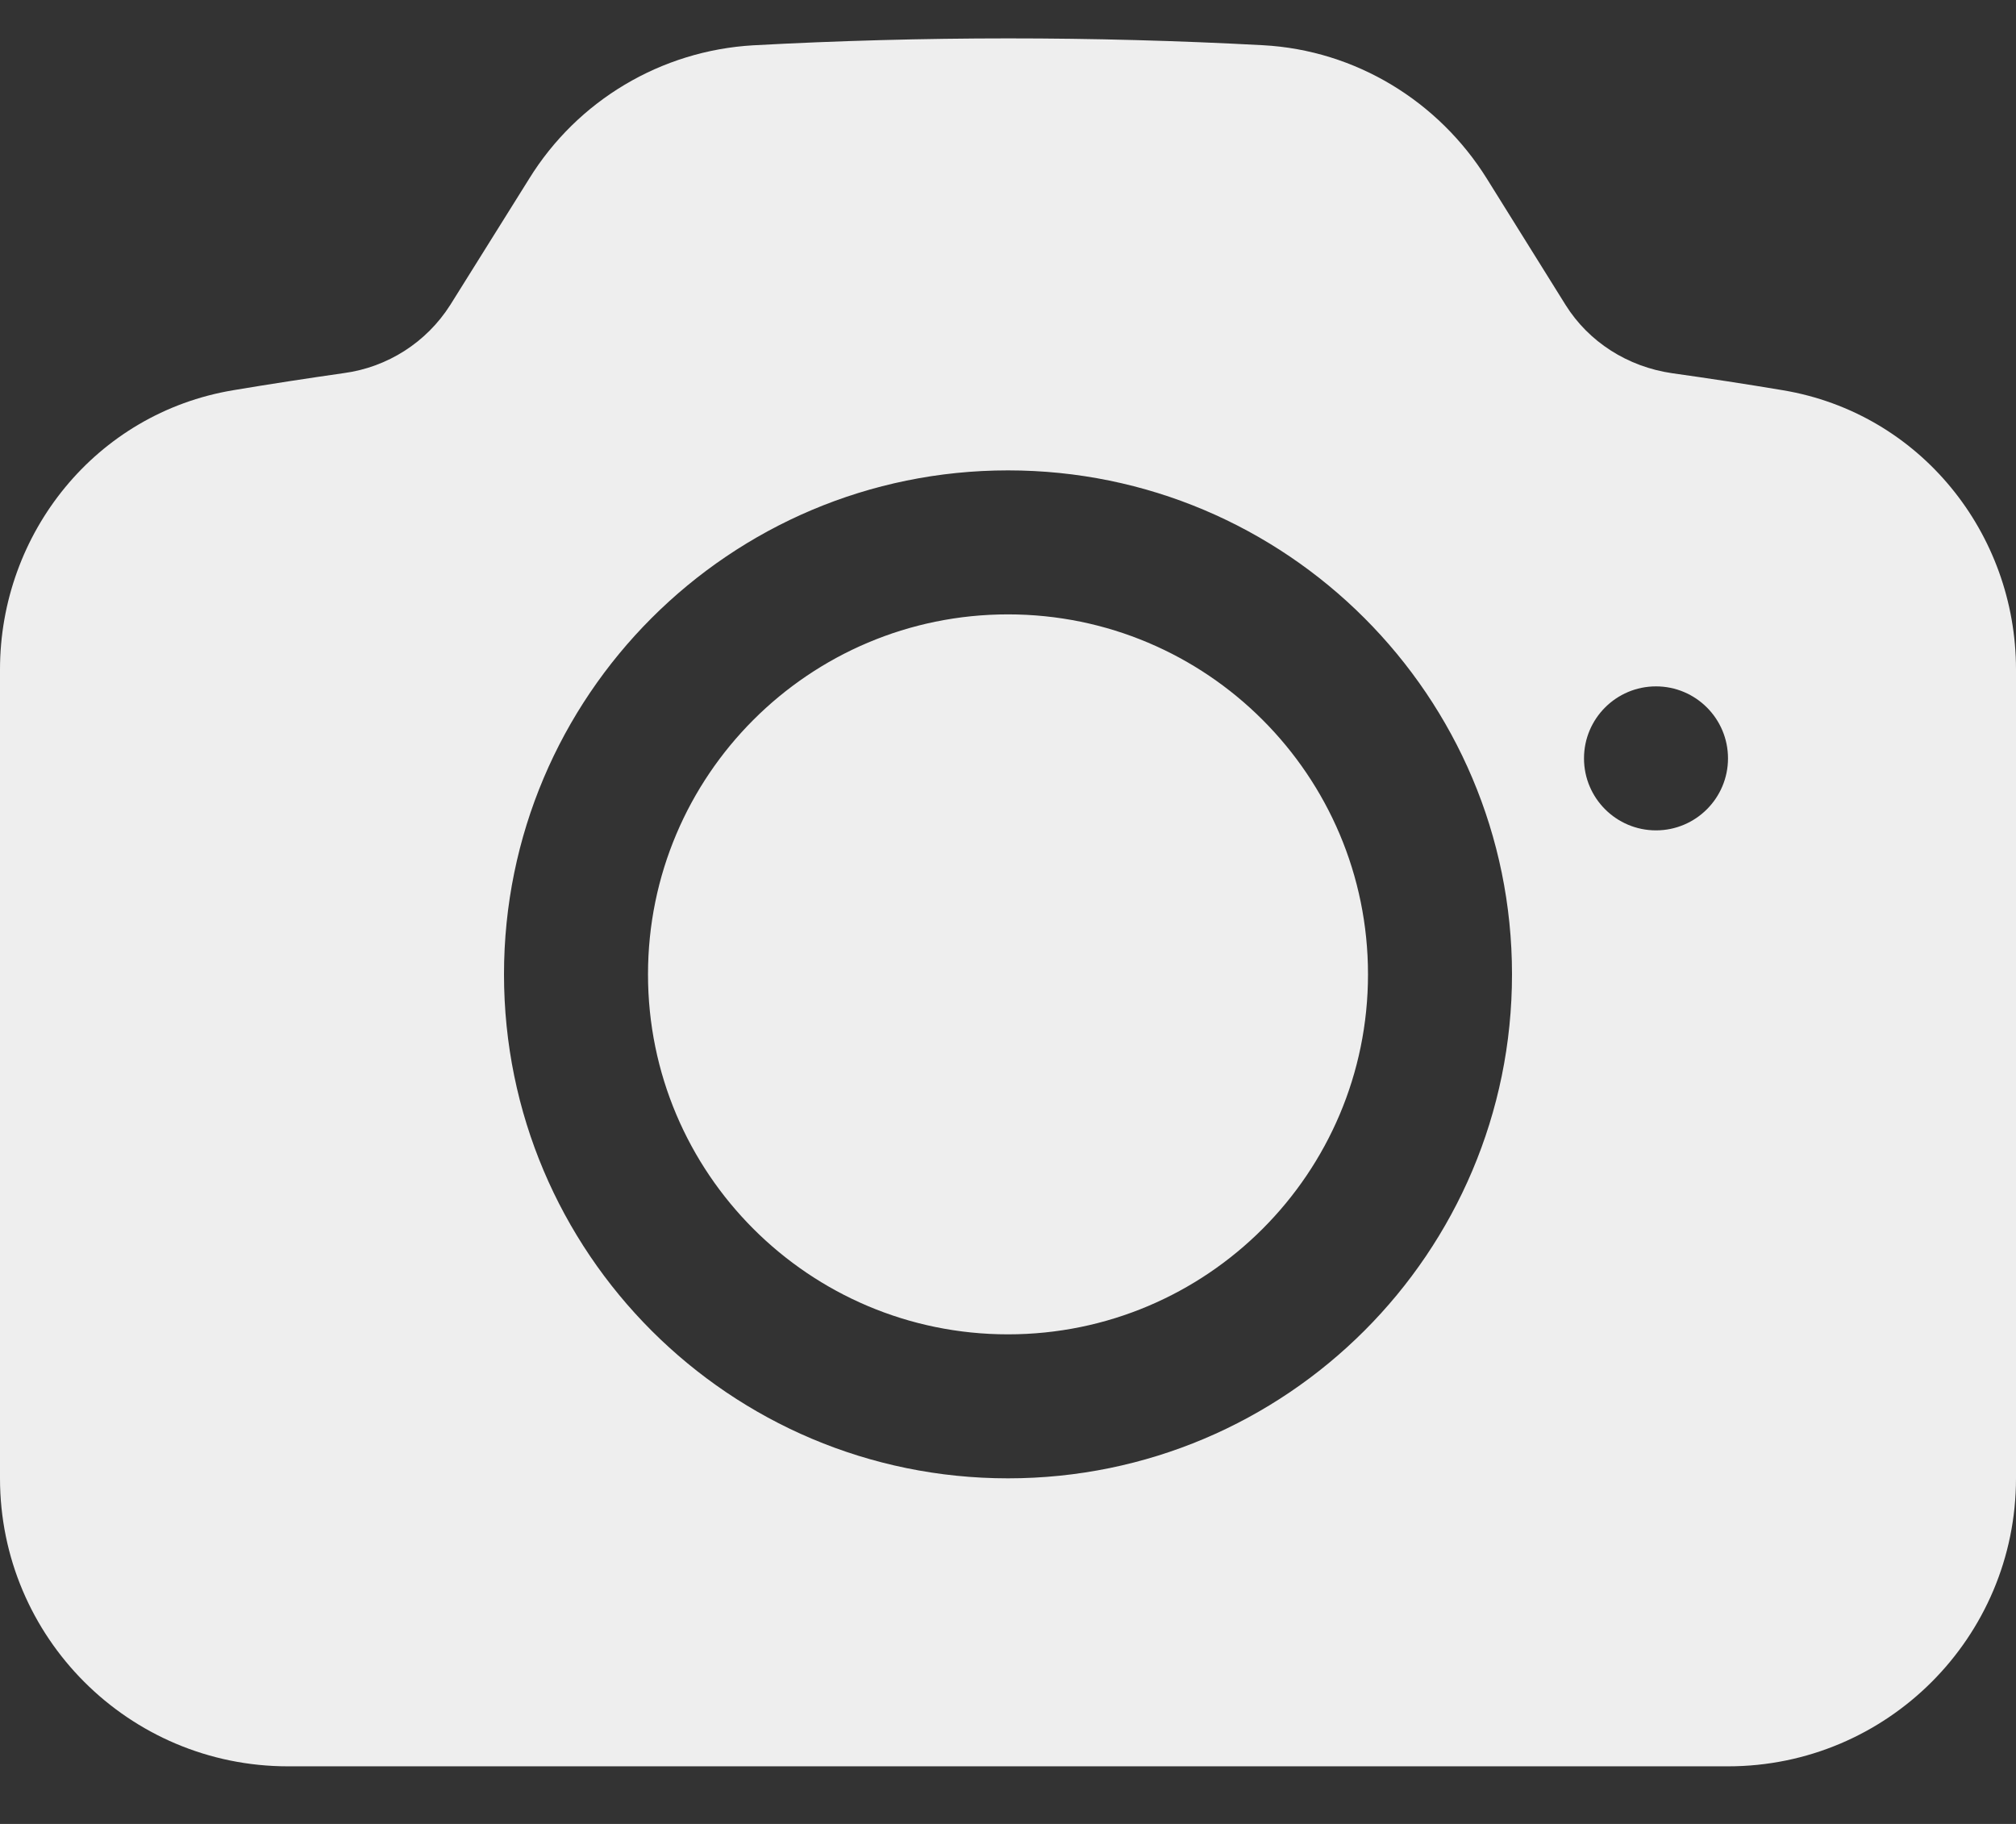 <?xml version="1.0" encoding="UTF-8"?>
<svg width="21px" height="19px" viewBox="0 0 21 19" version="1.1" xmlns="http://www.w3.org/2000/svg"
    xmlns:xlink="http://www.w3.org/1999/xlink">
    <rect x="0" y="0" width="21" height="19" fill="#333333" stroke="none"/>
    <title>New Photo</title>
    <g id="Page-1" stroke="none" stroke-width="1" fill="none" fill-rule="evenodd">
        <g id="Screen-/-Normal" transform="translate(-340, -547)" fill="#EEE" fill-rule="nonzero">
            <g id="Camera" transform="translate(323, 528.9)">
                <path
                    d="M30.156,18.571 C31.123,18.623 31.986,19.156 32.488,19.961 L33.309,21.278 C33.549,21.661 33.954,21.921 34.419,21.988 C34.805,22.042 35.189,22.101 35.571,22.165 C37.003,22.404 38,23.658 38,25.074 L38,33.5 C38,35.157 36.657,36.5 35,36.5 L20,36.5 C18.343,36.5 17,35.157 17,33.5 L17,25.074 C17,23.658 17.997,22.404 19.429,22.165 C19.811,22.101 20.195,22.042 20.58,21.987 C21.037,21.926 21.443,21.666 21.69,21.277 L22.512,19.962 C23.016,19.146 23.887,18.628 24.844,18.572 C26.613,18.476 28.387,18.476 30.156,18.571 Z M27.5,23 C24.601,23 22.25,25.351 22.25,28.25 C22.25,31.15 24.601,33.5 27.5,33.5 C30.399,33.5 32.75,31.15 32.75,28.25 C32.75,25.351 30.399,23 27.5,23 Z M27.5,24.5 C29.571,24.5 31.25,26.179 31.25,28.25 C31.25,30.321 29.571,32 27.5,32 C25.429,32 23.75,30.321 23.75,28.25 C23.75,26.179 25.429,24.5 27.5,24.5 Z M34.25,25.25 C33.836,25.25 33.5,25.586 33.5,26 C33.5,26.414 33.836,26.75 34.25,26.75 C34.664,26.75 35,26.414 35,26 C35,25.586 34.664,25.25 34.25,25.25 Z"
                    id="New-Photo"></path>
            </g>
        </g>
    </g>
</svg>